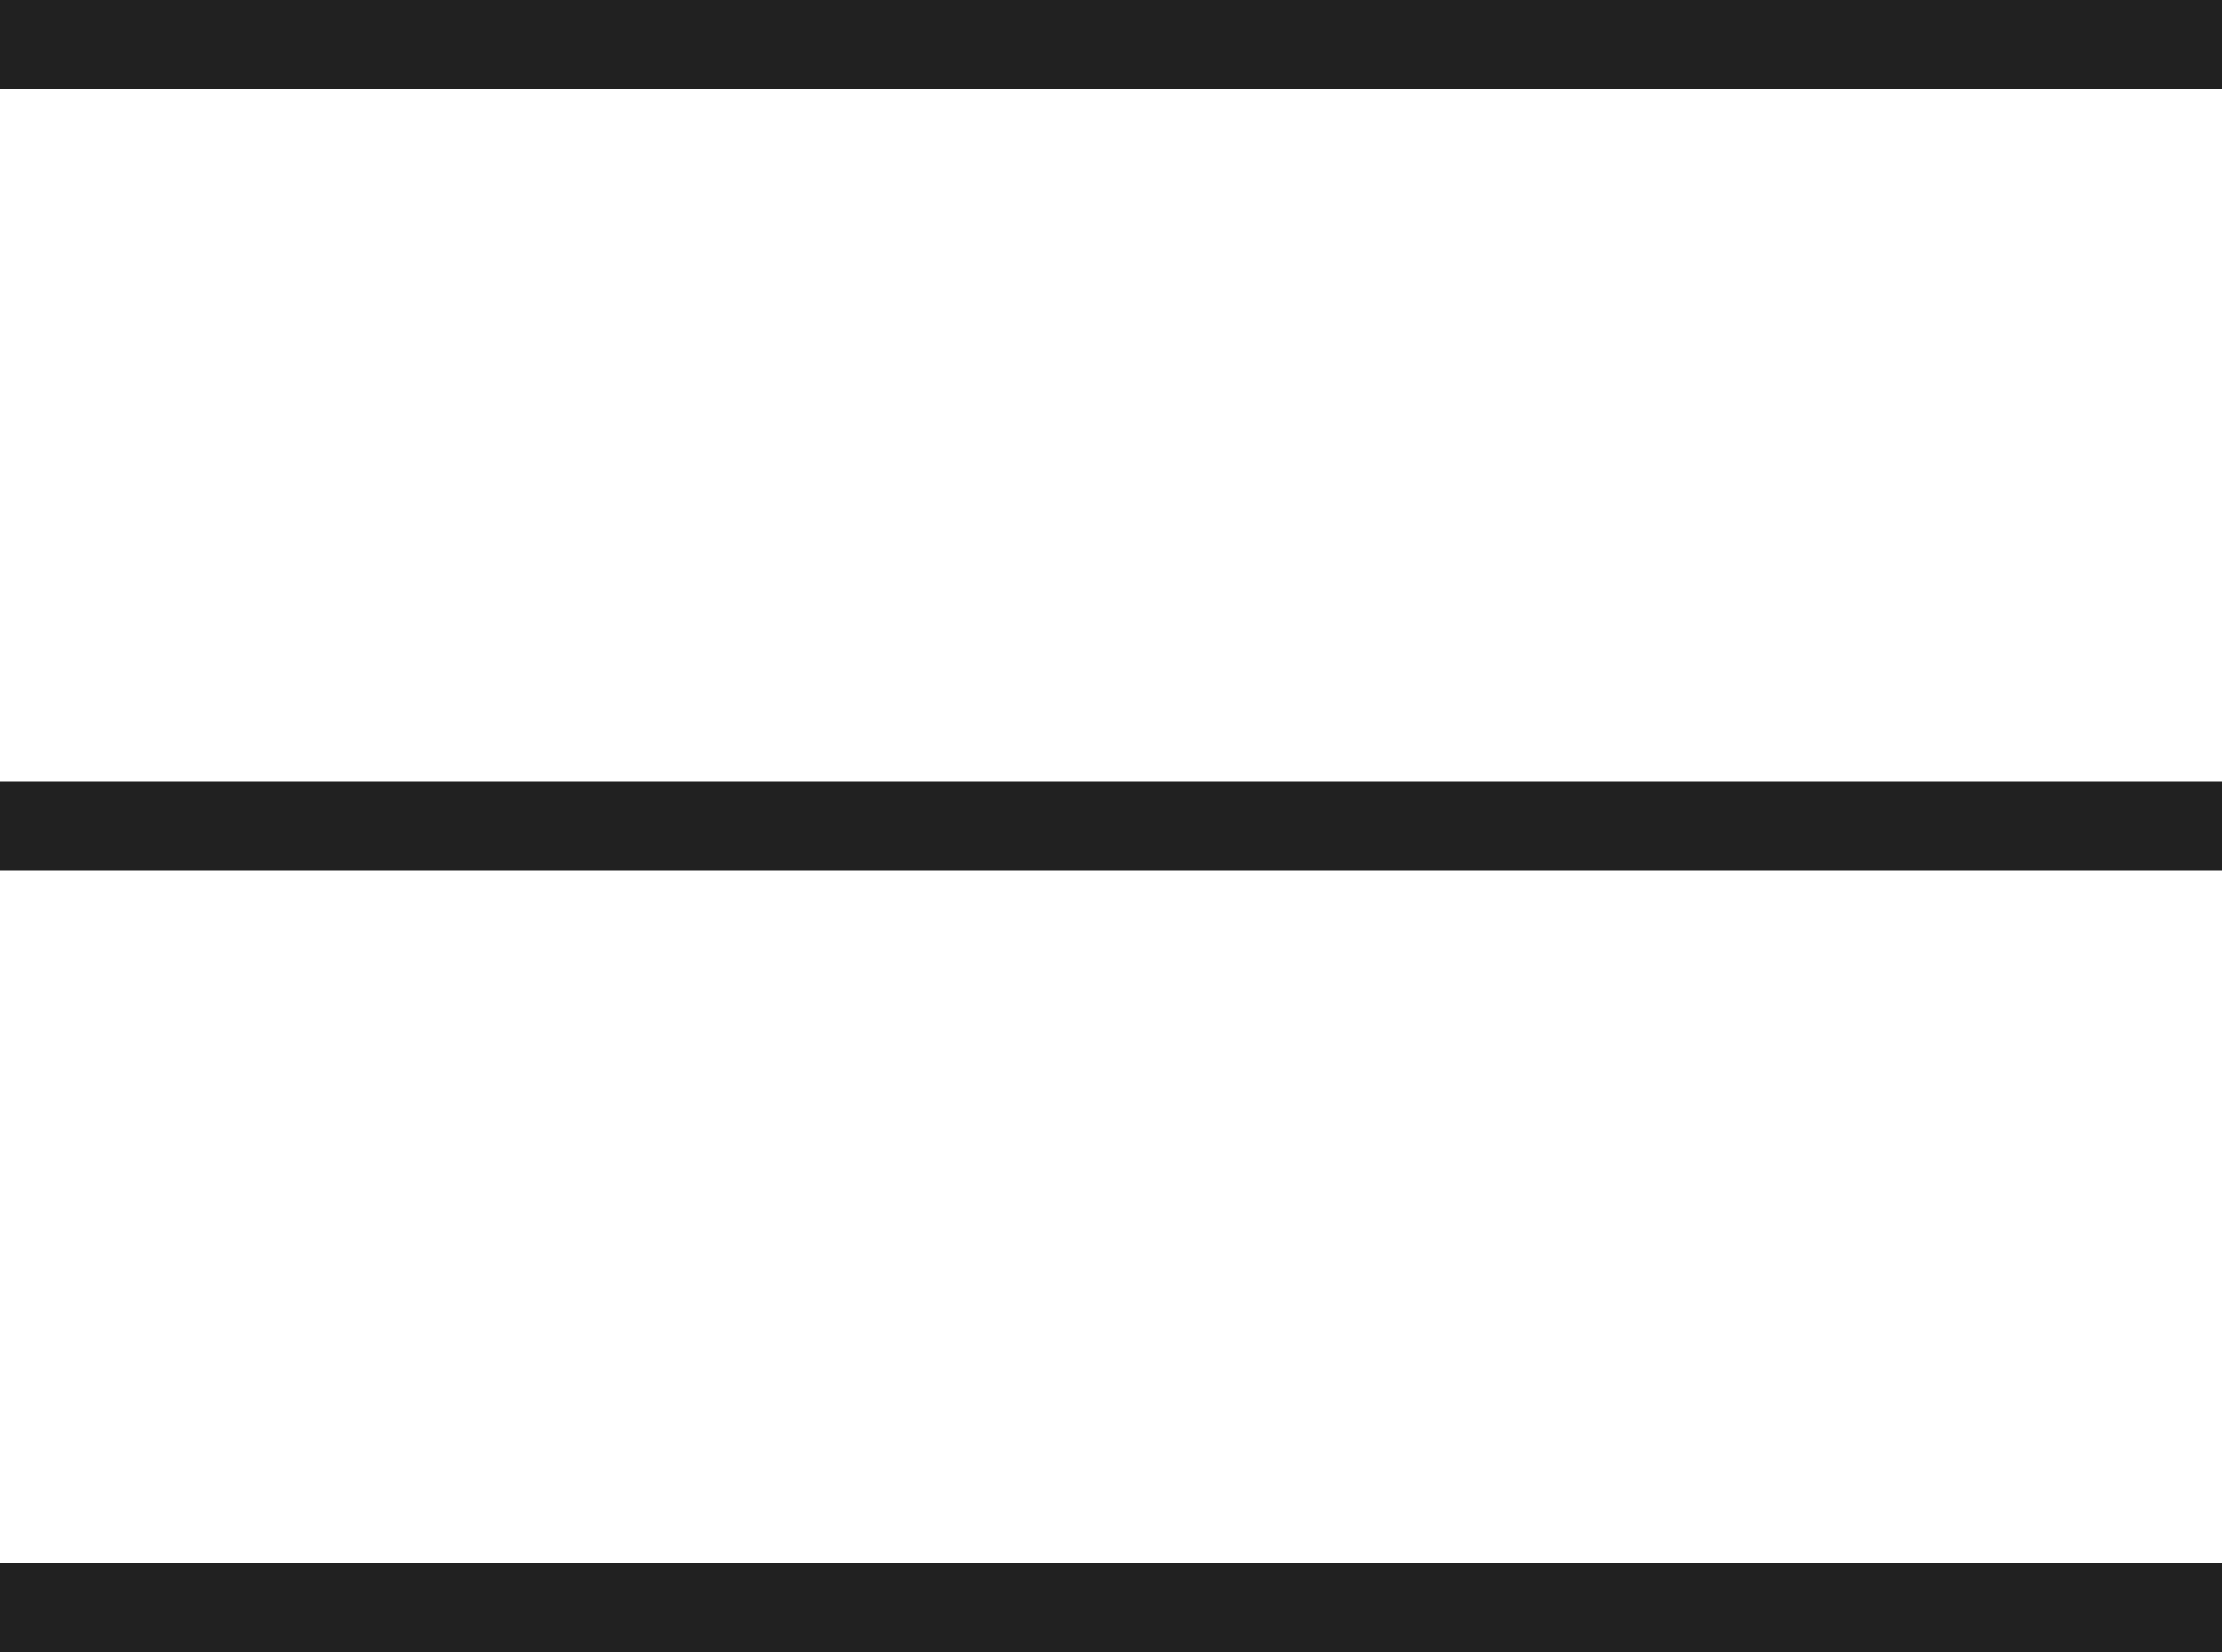 <svg xmlns="http://www.w3.org/2000/svg" viewBox="0 0 50 37.18"><defs><style>.cls-1{fill:none;stroke:#212121;stroke-miterlimit:10;stroke-width:2px;}</style></defs><g id="Layer_2" data-name="Layer 2"><g id="Layer_1-2" data-name="Layer 1"><line class="cls-1" y1="36.18" x2="50" y2="36.18"/><line class="cls-1" y1="18.59" x2="50" y2="18.59"/><line class="cls-1" y1="1" x2="50" y2="1"/></g></g></svg>
